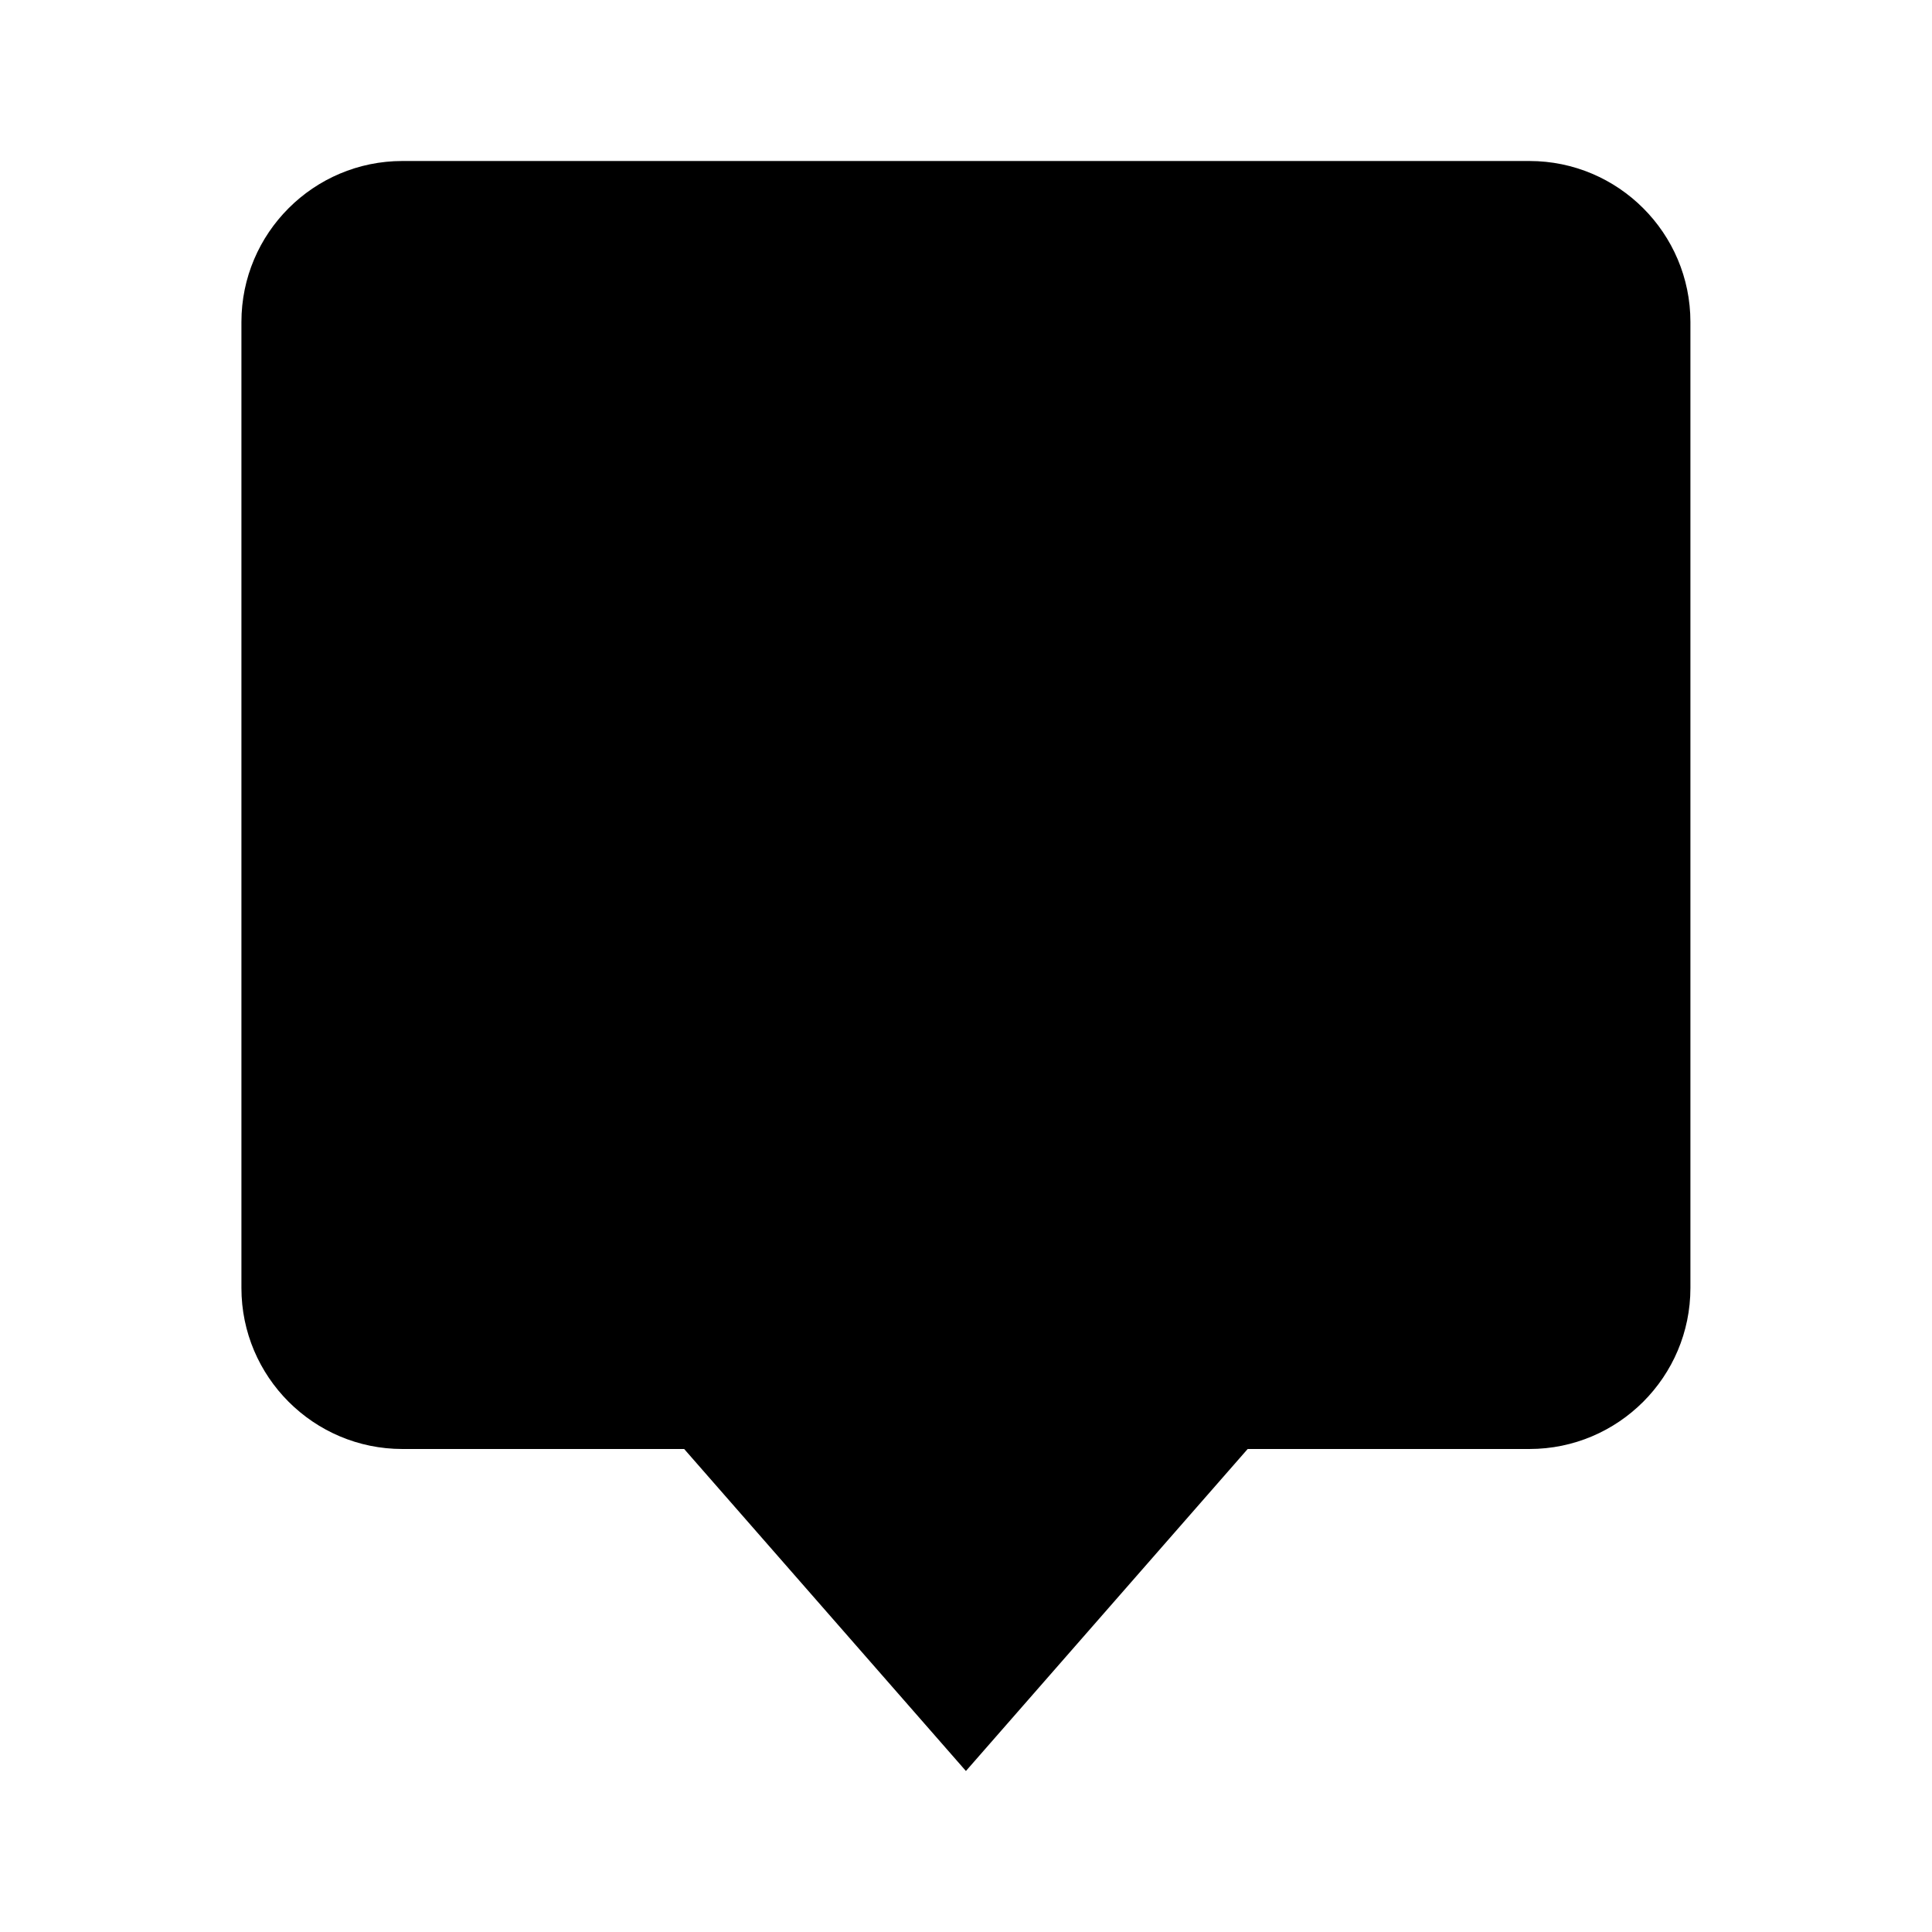 <svg xmlns="http://www.w3.org/2000/svg" width="24" height="24" viewBox="0 0 24 24"><path d="M18.999 2h-14c-1.103 0-2 .897-2 2v12c0 1.103.897 2 2 2h3.5l3.5 4 3.5-4h3.5c1.103 0 2-.897 2-2V4c0-1.103-.897-2-2-2z"/></svg>
